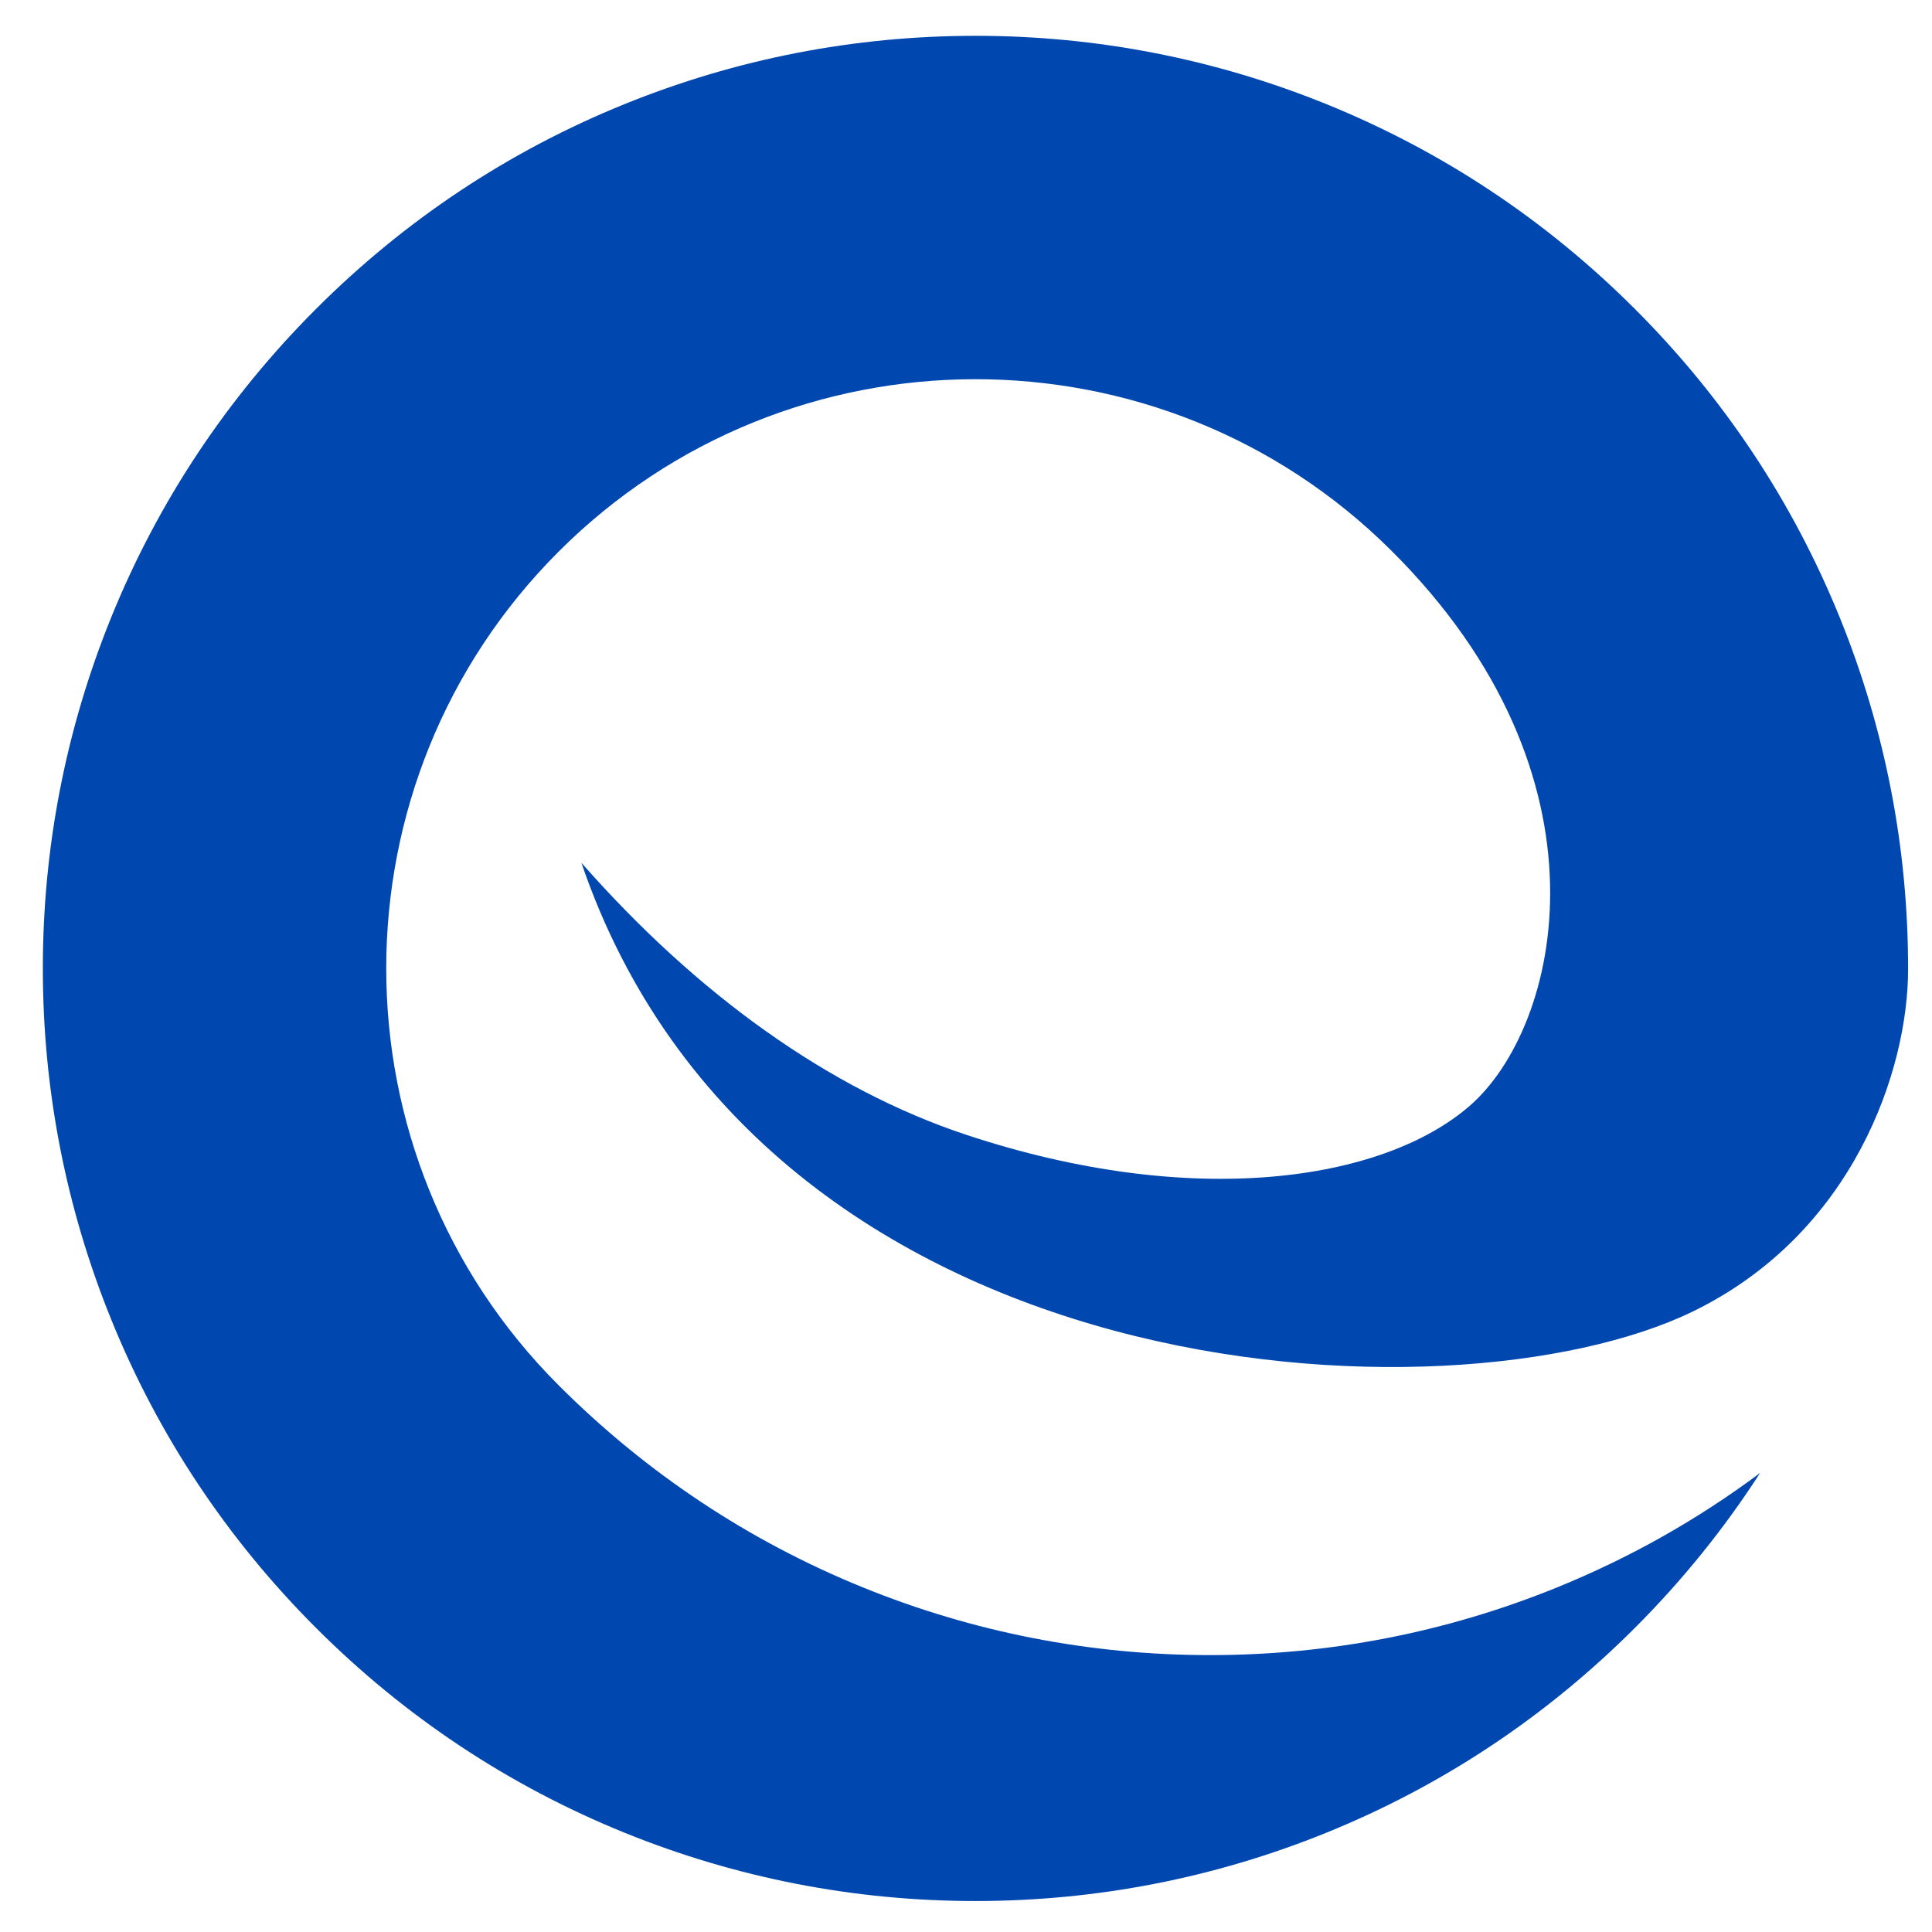 <svg xmlns="http://www.w3.org/2000/svg" width="300" height="300" viewBox="55 0 365 352" fill="none">
<path d="M402.574 110.17C393.699 88.291 380.68 68.678 363.871 51.87C347.062 35.061 327.45 22.042 305.57 13.167C284.456 4.608 262.15 0.266 239.284 0.266C216.419 0.266 194.113 4.608 172.999 13.167C151.119 22.035 131.506 35.061 114.698 51.87C97.889 68.678 84.87 88.291 75.995 110.17C67.436 131.285 63.094 153.591 63.094 176.456C63.094 199.322 67.436 221.628 75.995 242.742C84.863 264.622 97.889 284.234 114.698 301.043C131.506 317.852 151.119 330.871 172.999 339.746C194.113 348.305 216.412 352.647 239.284 352.647C262.15 352.647 284.456 348.305 305.57 339.746C327.45 330.878 347.062 317.852 363.871 301.043C372.85 292.065 380.754 282.277 387.517 271.782C375.698 280.606 362.834 287.855 349.064 293.441C328.208 301.897 306.181 306.187 283.595 306.187C261.009 306.187 238.975 301.897 218.126 293.441C196.519 284.676 177.142 271.819 160.539 255.216C117.112 211.789 117.112 141.131 160.539 97.711C203.871 54.379 274.315 54.283 317.757 97.424C361.008 140.366 349.763 187.576 332.653 202.428C316.227 216.675 280.379 222.084 237.562 207.896C211.716 199.329 186.739 181.417 164.837 156.498C199.227 257.108 329.216 263.444 374.815 241.27C405.165 226.507 415.483 195.642 415.483 176.618V176.471C415.483 153.605 411.14 131.299 402.582 110.185L402.574 110.17Z" fill="#0047AF"/>
</svg>